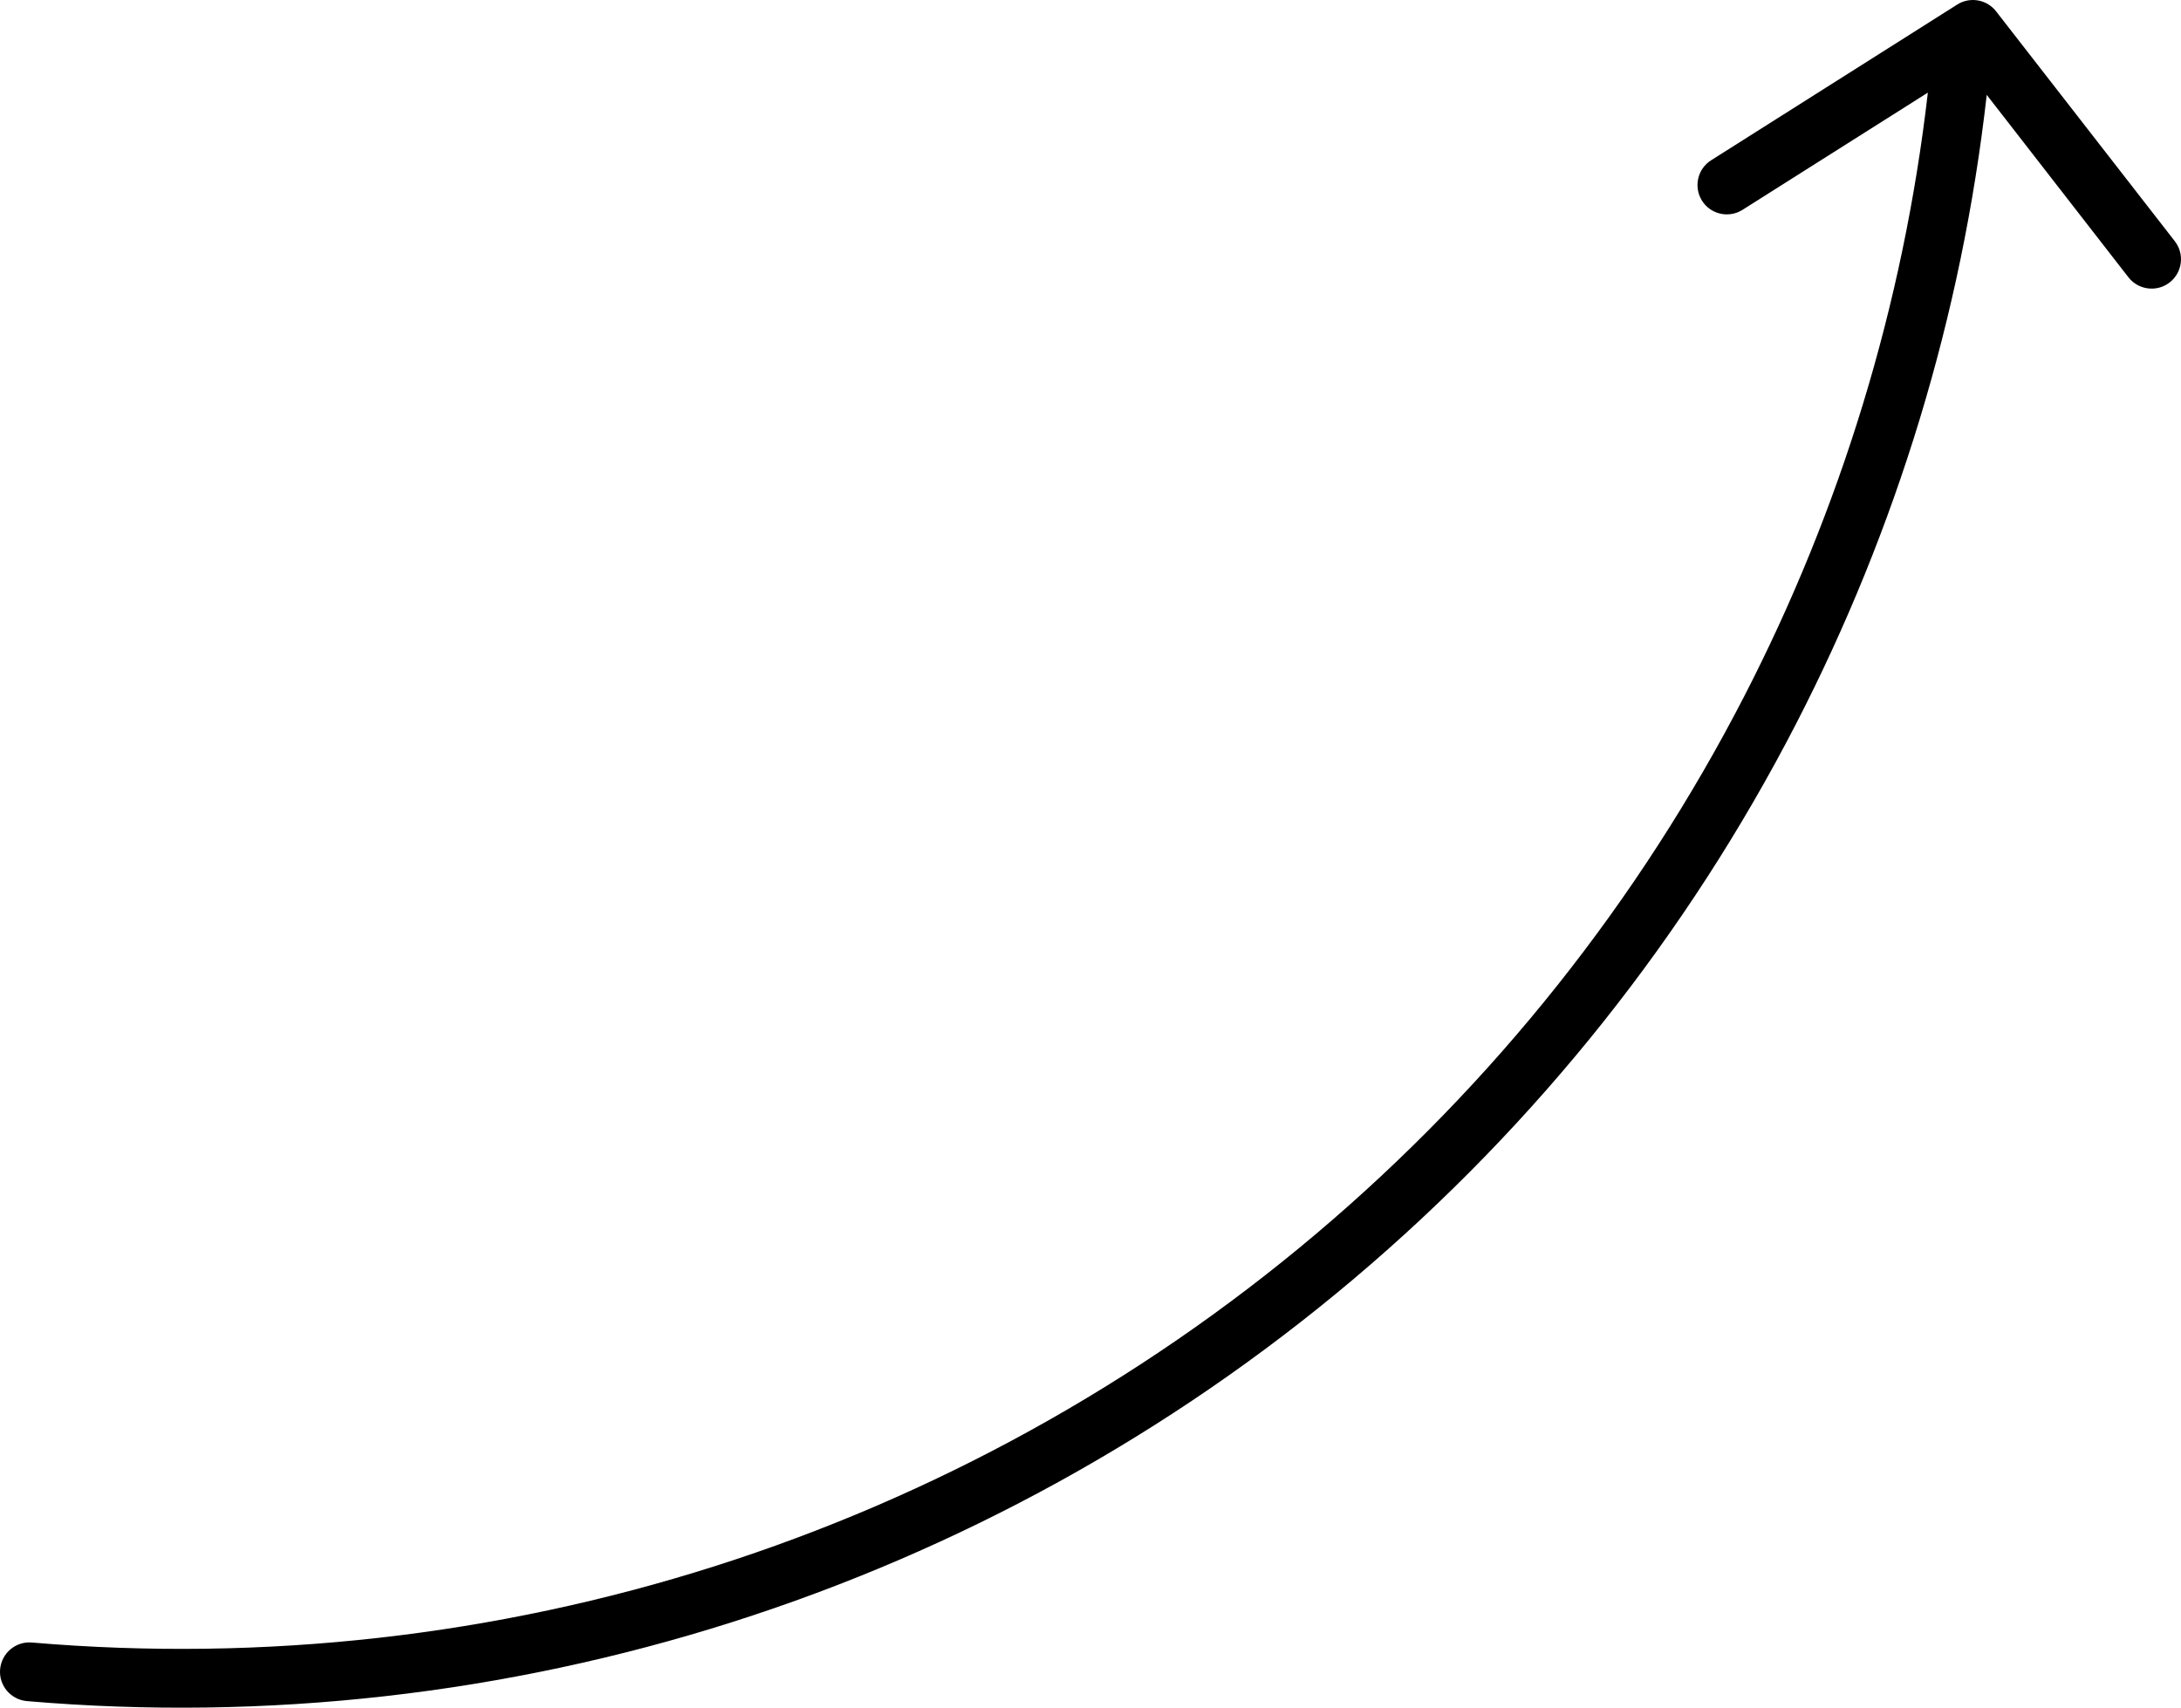 <?xml version="1.0" encoding="UTF-8" standalone="no"?>
<svg
   xml:space="preserve"
   version="1.1"
   style="image-rendering:optimizeQuality;shape-rendering:geometricPrecision;text-rendering:geometricPrecision"
   viewBox="-16.666 -33.333 308.92 241.903"
   x="0px"
   y="0px"
   fill-rule="evenodd"
   clip-rule="evenodd"
   id="svg2"
   sodipodi:docname="fleche-courbee.svg"
   width="308.919"
   height="241.903"
   inkscape:version="1.3.2 (091e20e, 2023-11-25)"
   xmlns:inkscape="http://www.inkscape.org/namespaces/inkscape"
   xmlns:sodipodi="http://sodipodi.sourceforge.net/DTD/sodipodi-0.dtd"
   xmlns="http://www.w3.org/2000/svg"
   xmlns:svg="http://www.w3.org/2000/svg"><sodipodi:namedview
     id="namedview2"
     pagecolor="#ffffff"
     bordercolor="#000000"
     borderopacity="0.25"
     inkscape:showpageshadow="2"
     inkscape:pageopacity="0.0"
     inkscape:pagecheckerboard="0"
     inkscape:deskcolor="#d1d1d1"
     inkscape:zoom="0.52444967"
     inkscape:cx="154.44761"
     inkscape:cy="146.82057"
     inkscape:window-width="1440"
     inkscape:window-height="429"
     inkscape:window-x="0"
     inkscape:window-y="25"
     inkscape:window-maximized="0"
     inkscape:current-layer="svg2" /><defs
     id="defs1"><style
       type="text/css"
       id="style1">
   
    .fil0 {fill:black;fill-rule:nonzero}
   
  </style></defs><g
     id="g1"
     transform="translate(-28.862,-79.044)"><path
       class="fil0"
       d="m 16.02,286.68 c -2.29,-0.19 -4,-2.2 -3.81,-4.49 0.19,-2.29 2.2,-4 4.49,-3.81 32.98,2.81 65.83,-0.98 96.73,-10.81 30.89,-9.83 59.89,-25.72 85.17,-47.07 25.27,-21.35 45.77,-47.29 60.63,-76.12 13.65,-26.49 22.56,-55.44 26.03,-85.55 L 259,75.44 c -1.94,1.22 -4.51,0.64 -5.73,-1.3 -1.22,-1.94 -0.64,-4.51 1.3,-5.73 l 34.86,-22.06 c 1.82,-1.15 4.2,-0.7 5.49,0.96 l 25.32,32.57 c 1.41,1.81 1.08,4.43 -0.73,5.84 -1.81,1.41 -4.43,1.08 -5.84,-0.73 L 293.6,59.15 c -3.54,31.31 -12.77,61.46 -26.98,89.04 -15.36,29.8 -36.54,56.6 -62.65,78.66 -26.09,22.04 -56.07,38.46 -88.04,48.63 -31.97,10.17 -65.91,14.11 -99.92,11.2 z"
       id="path1" /></g></svg>
